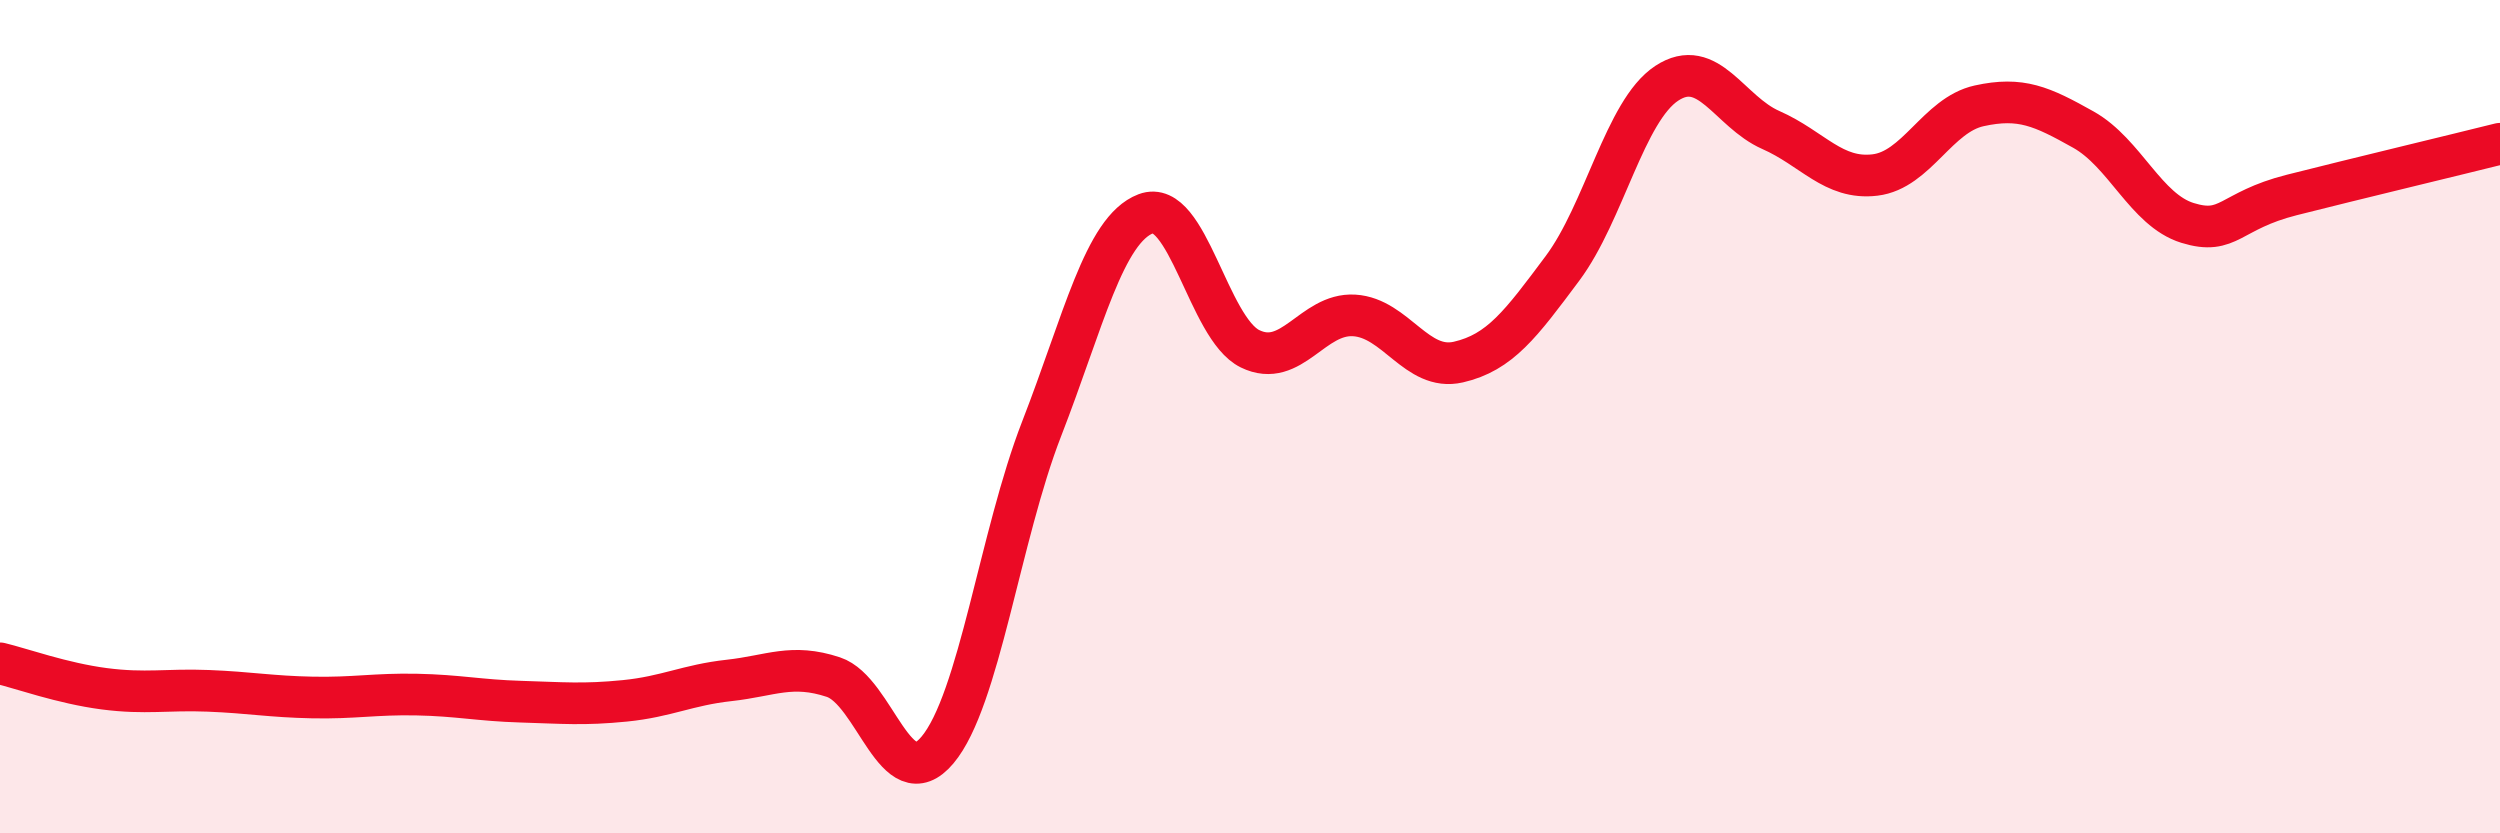 
    <svg width="60" height="20" viewBox="0 0 60 20" xmlns="http://www.w3.org/2000/svg">
      <path
        d="M 0,15.92 C 0.5,16.04 1.5,16.4 2.5,16.53 C 3.5,16.66 4,16.54 5,16.58 C 6,16.62 6.5,16.72 7.5,16.74 C 8.5,16.76 9,16.65 10,16.67 C 11,16.69 11.5,16.81 12.5,16.84 C 13.5,16.87 14,16.92 15,16.82 C 16,16.72 16.5,16.44 17.5,16.33 C 18.5,16.22 19,15.92 20,16.25 C 21,16.58 21.5,19.19 22.5,18 C 23.5,16.81 24,12.86 25,10.29 C 26,7.72 26.5,5.51 27.5,5.13 C 28.5,4.75 29,7.88 30,8.37 C 31,8.86 31.5,7.51 32.5,7.57 C 33.5,7.63 34,8.92 35,8.69 C 36,8.46 36.5,7.78 37.5,6.44 C 38.5,5.1 39,2.66 40,2 C 41,1.34 41.5,2.68 42.5,3.12 C 43.5,3.56 44,4.32 45,4.2 C 46,4.08 46.5,2.76 47.5,2.54 C 48.5,2.32 49,2.55 50,3.11 C 51,3.67 51.5,5.04 52.5,5.35 C 53.5,5.66 53.5,5.06 55,4.68 C 56.5,4.3 59,3.7 60,3.45L60 20L0 20Z"
        fill="#EB0A25"
        opacity="0.1"
        stroke-linecap="round"
        stroke-linejoin="round"
      />
      <path
        d="M 0,15.92 C 0.5,16.04 1.5,16.4 2.5,16.53 C 3.5,16.66 4,16.54 5,16.58 C 6,16.62 6.5,16.72 7.5,16.74 C 8.5,16.76 9,16.65 10,16.67 C 11,16.69 11.5,16.81 12.5,16.84 C 13.5,16.87 14,16.92 15,16.82 C 16,16.72 16.5,16.44 17.5,16.33 C 18.5,16.22 19,15.92 20,16.25 C 21,16.58 21.5,19.19 22.5,18 C 23.5,16.81 24,12.86 25,10.29 C 26,7.72 26.5,5.51 27.5,5.13 C 28.5,4.75 29,7.88 30,8.37 C 31,8.86 31.5,7.51 32.5,7.57 C 33.5,7.63 34,8.92 35,8.69 C 36,8.46 36.5,7.78 37.5,6.44 C 38.5,5.1 39,2.66 40,2 C 41,1.34 41.5,2.68 42.5,3.12 C 43.5,3.56 44,4.32 45,4.2 C 46,4.08 46.5,2.76 47.5,2.54 C 48.5,2.32 49,2.55 50,3.11 C 51,3.67 51.5,5.04 52.5,5.35 C 53.5,5.66 53.5,5.06 55,4.68 C 56.5,4.3 59,3.7 60,3.45"
        stroke="#EB0A25"
        stroke-width="1"
        fill="none"
        stroke-linecap="round"
        stroke-linejoin="round"
      />
    </svg>
  